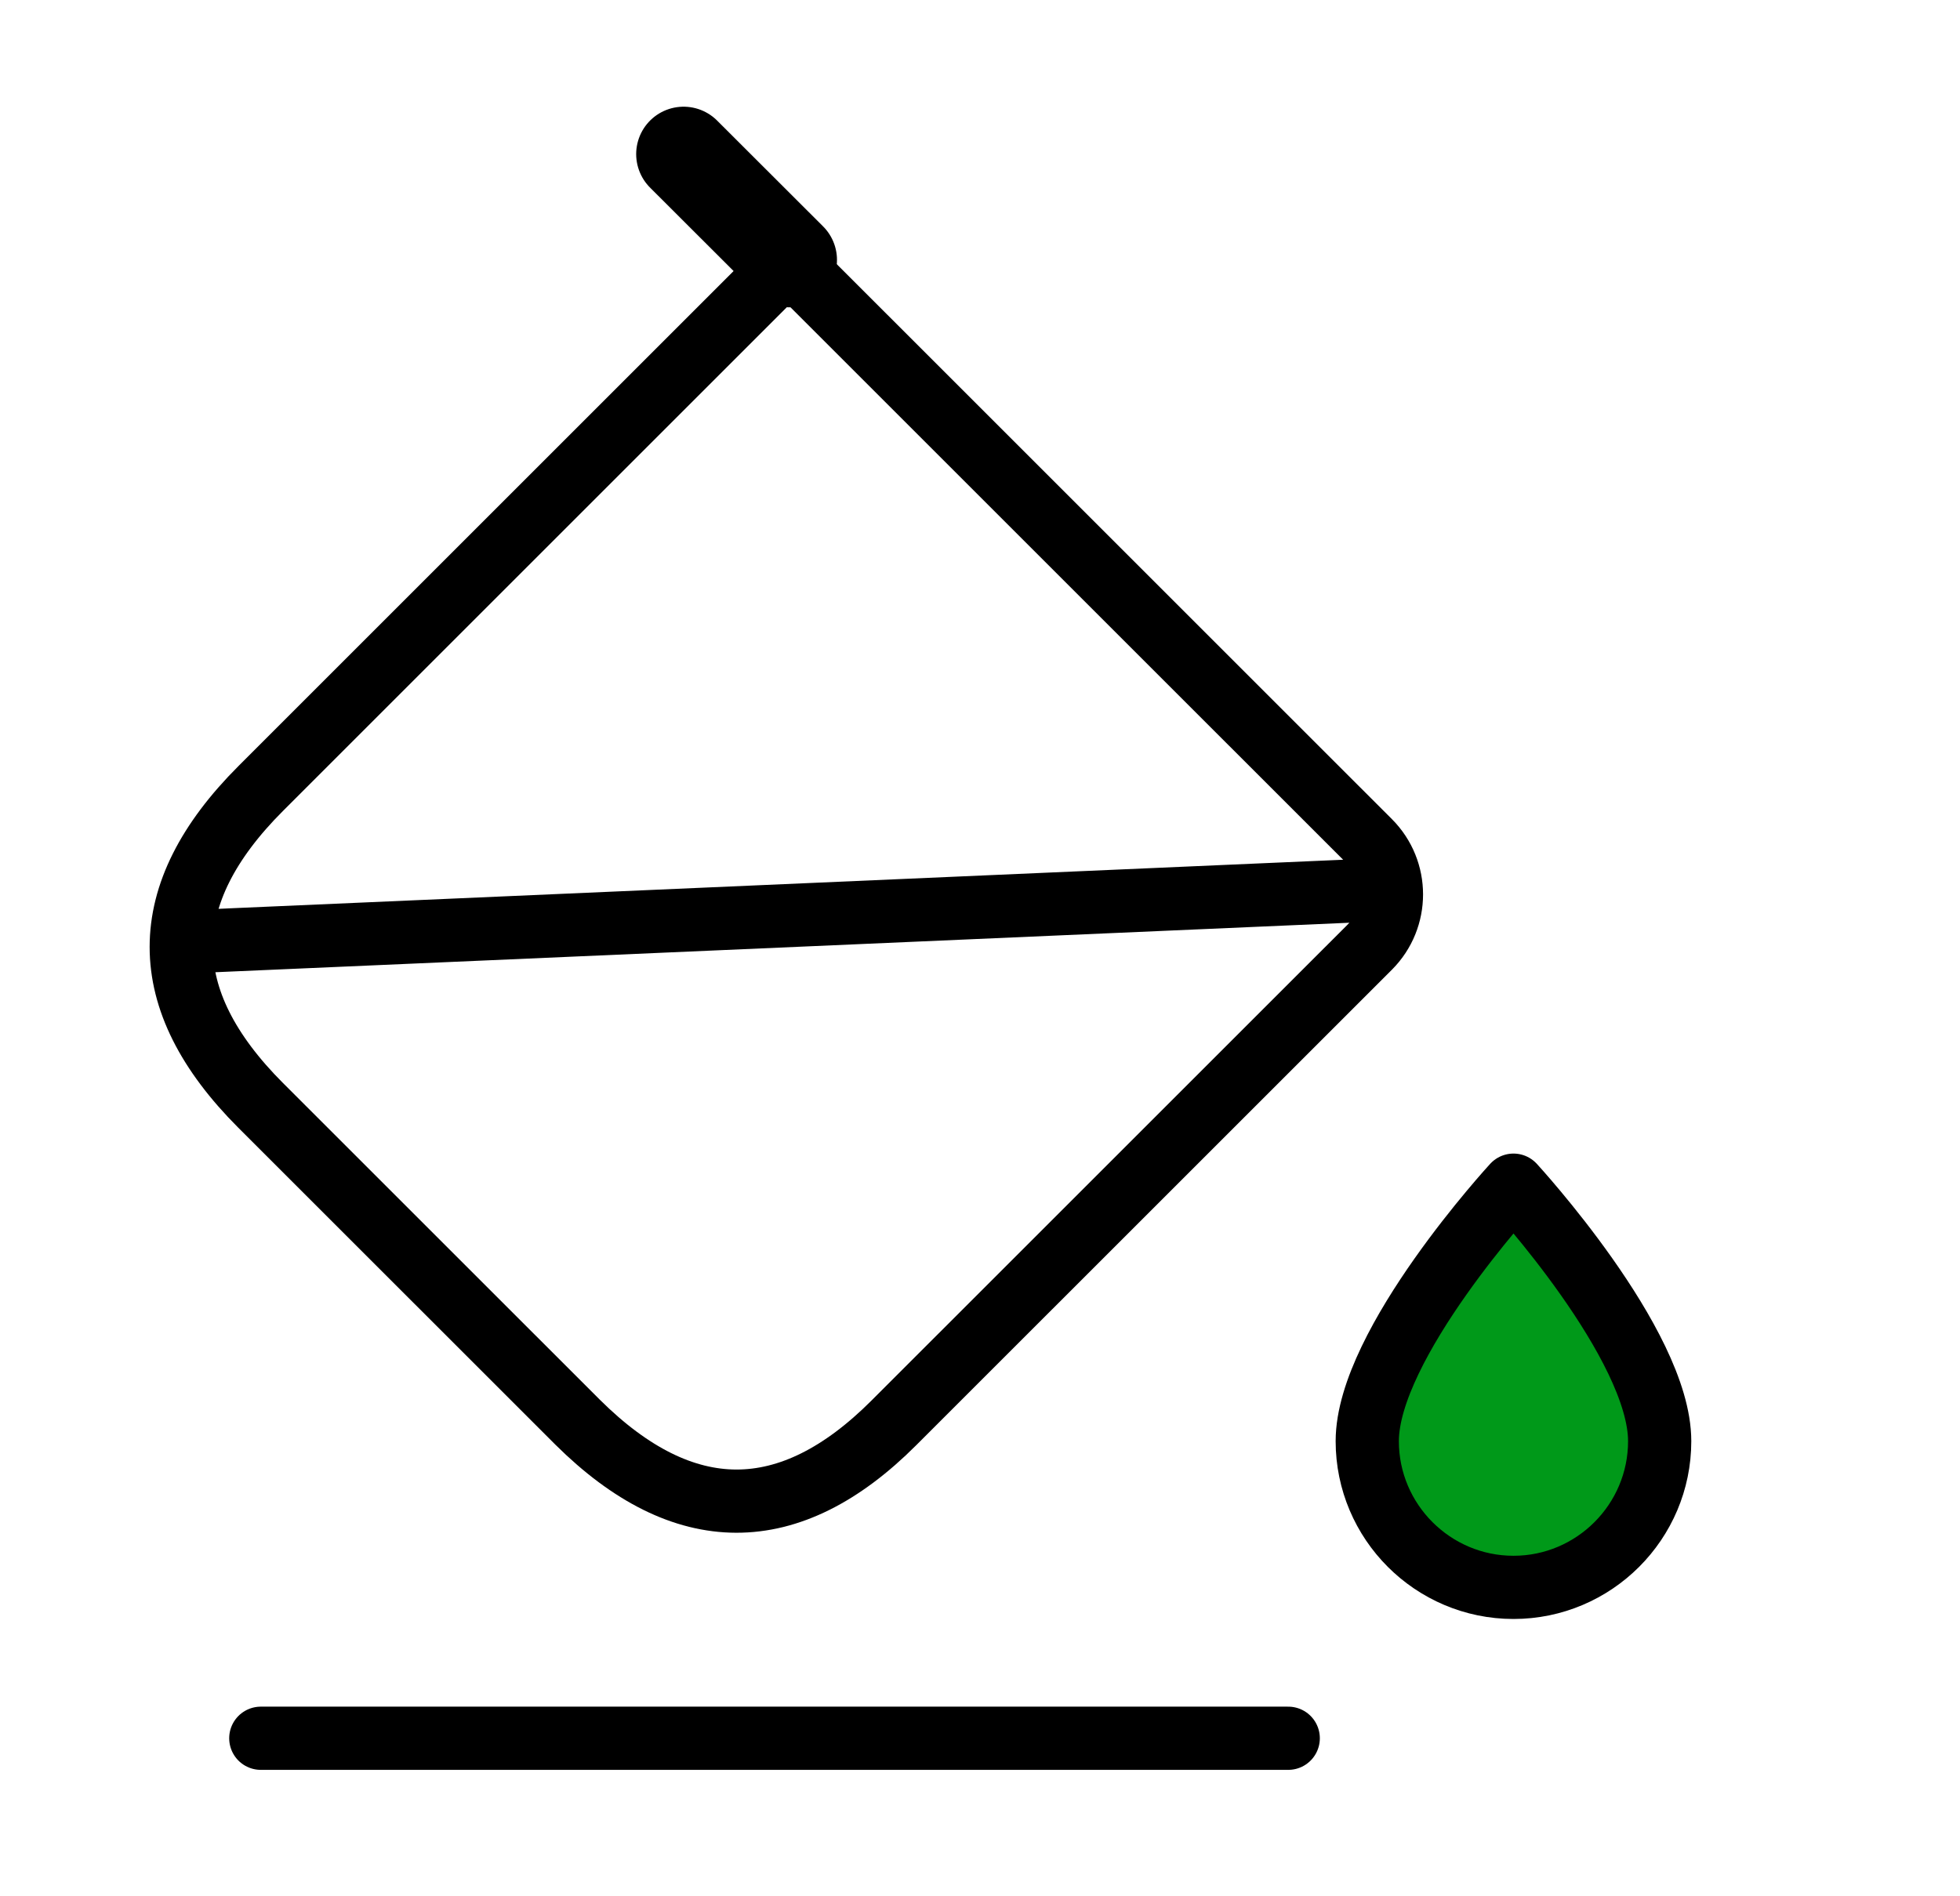 <svg width="31" height="30" viewBox="0 0 31 30" fill="none" xmlns="http://www.w3.org/2000/svg">
<path d="M9.136 22.5L4.123 17.488C2.448 15.812 2.448 14.15 4.123 12.475L12.473 4.125L21.661 13.312C22.123 13.775 22.123 14.525 21.661 14.988L14.136 22.512C12.486 24.163 10.811 24.163 9.136 22.5Z" stroke="black" stroke-miterlimit="10" stroke-linecap="round" stroke-linejoin="round"/>
<path d="M10.812 2.438L12.488 4.112" stroke="black" stroke-width="1.5" stroke-miterlimit="10" stroke-linecap="round" stroke-linejoin="round"/>
<path d="M2.961 14.9L21.861 14.075" stroke="black" stroke-miterlimit="10" stroke-linecap="round" stroke-linejoin="round"/>
<path d="M4.125 27.5H20.375" stroke="black" stroke-miterlimit="10" stroke-linecap="round" stroke-linejoin="round"/>
<path d="M23.938 18.75C23.938 18.75 21.625 21.262 21.625 22.8C21.625 24.075 22.663 25.113 23.938 25.113C25.212 25.113 26.25 24.075 26.25 22.8C26.25 21.262 23.938 18.75 23.938 18.75Z" fill="#009919" stroke="black" stroke-linecap="round" stroke-linejoin="round"/>
</svg>
